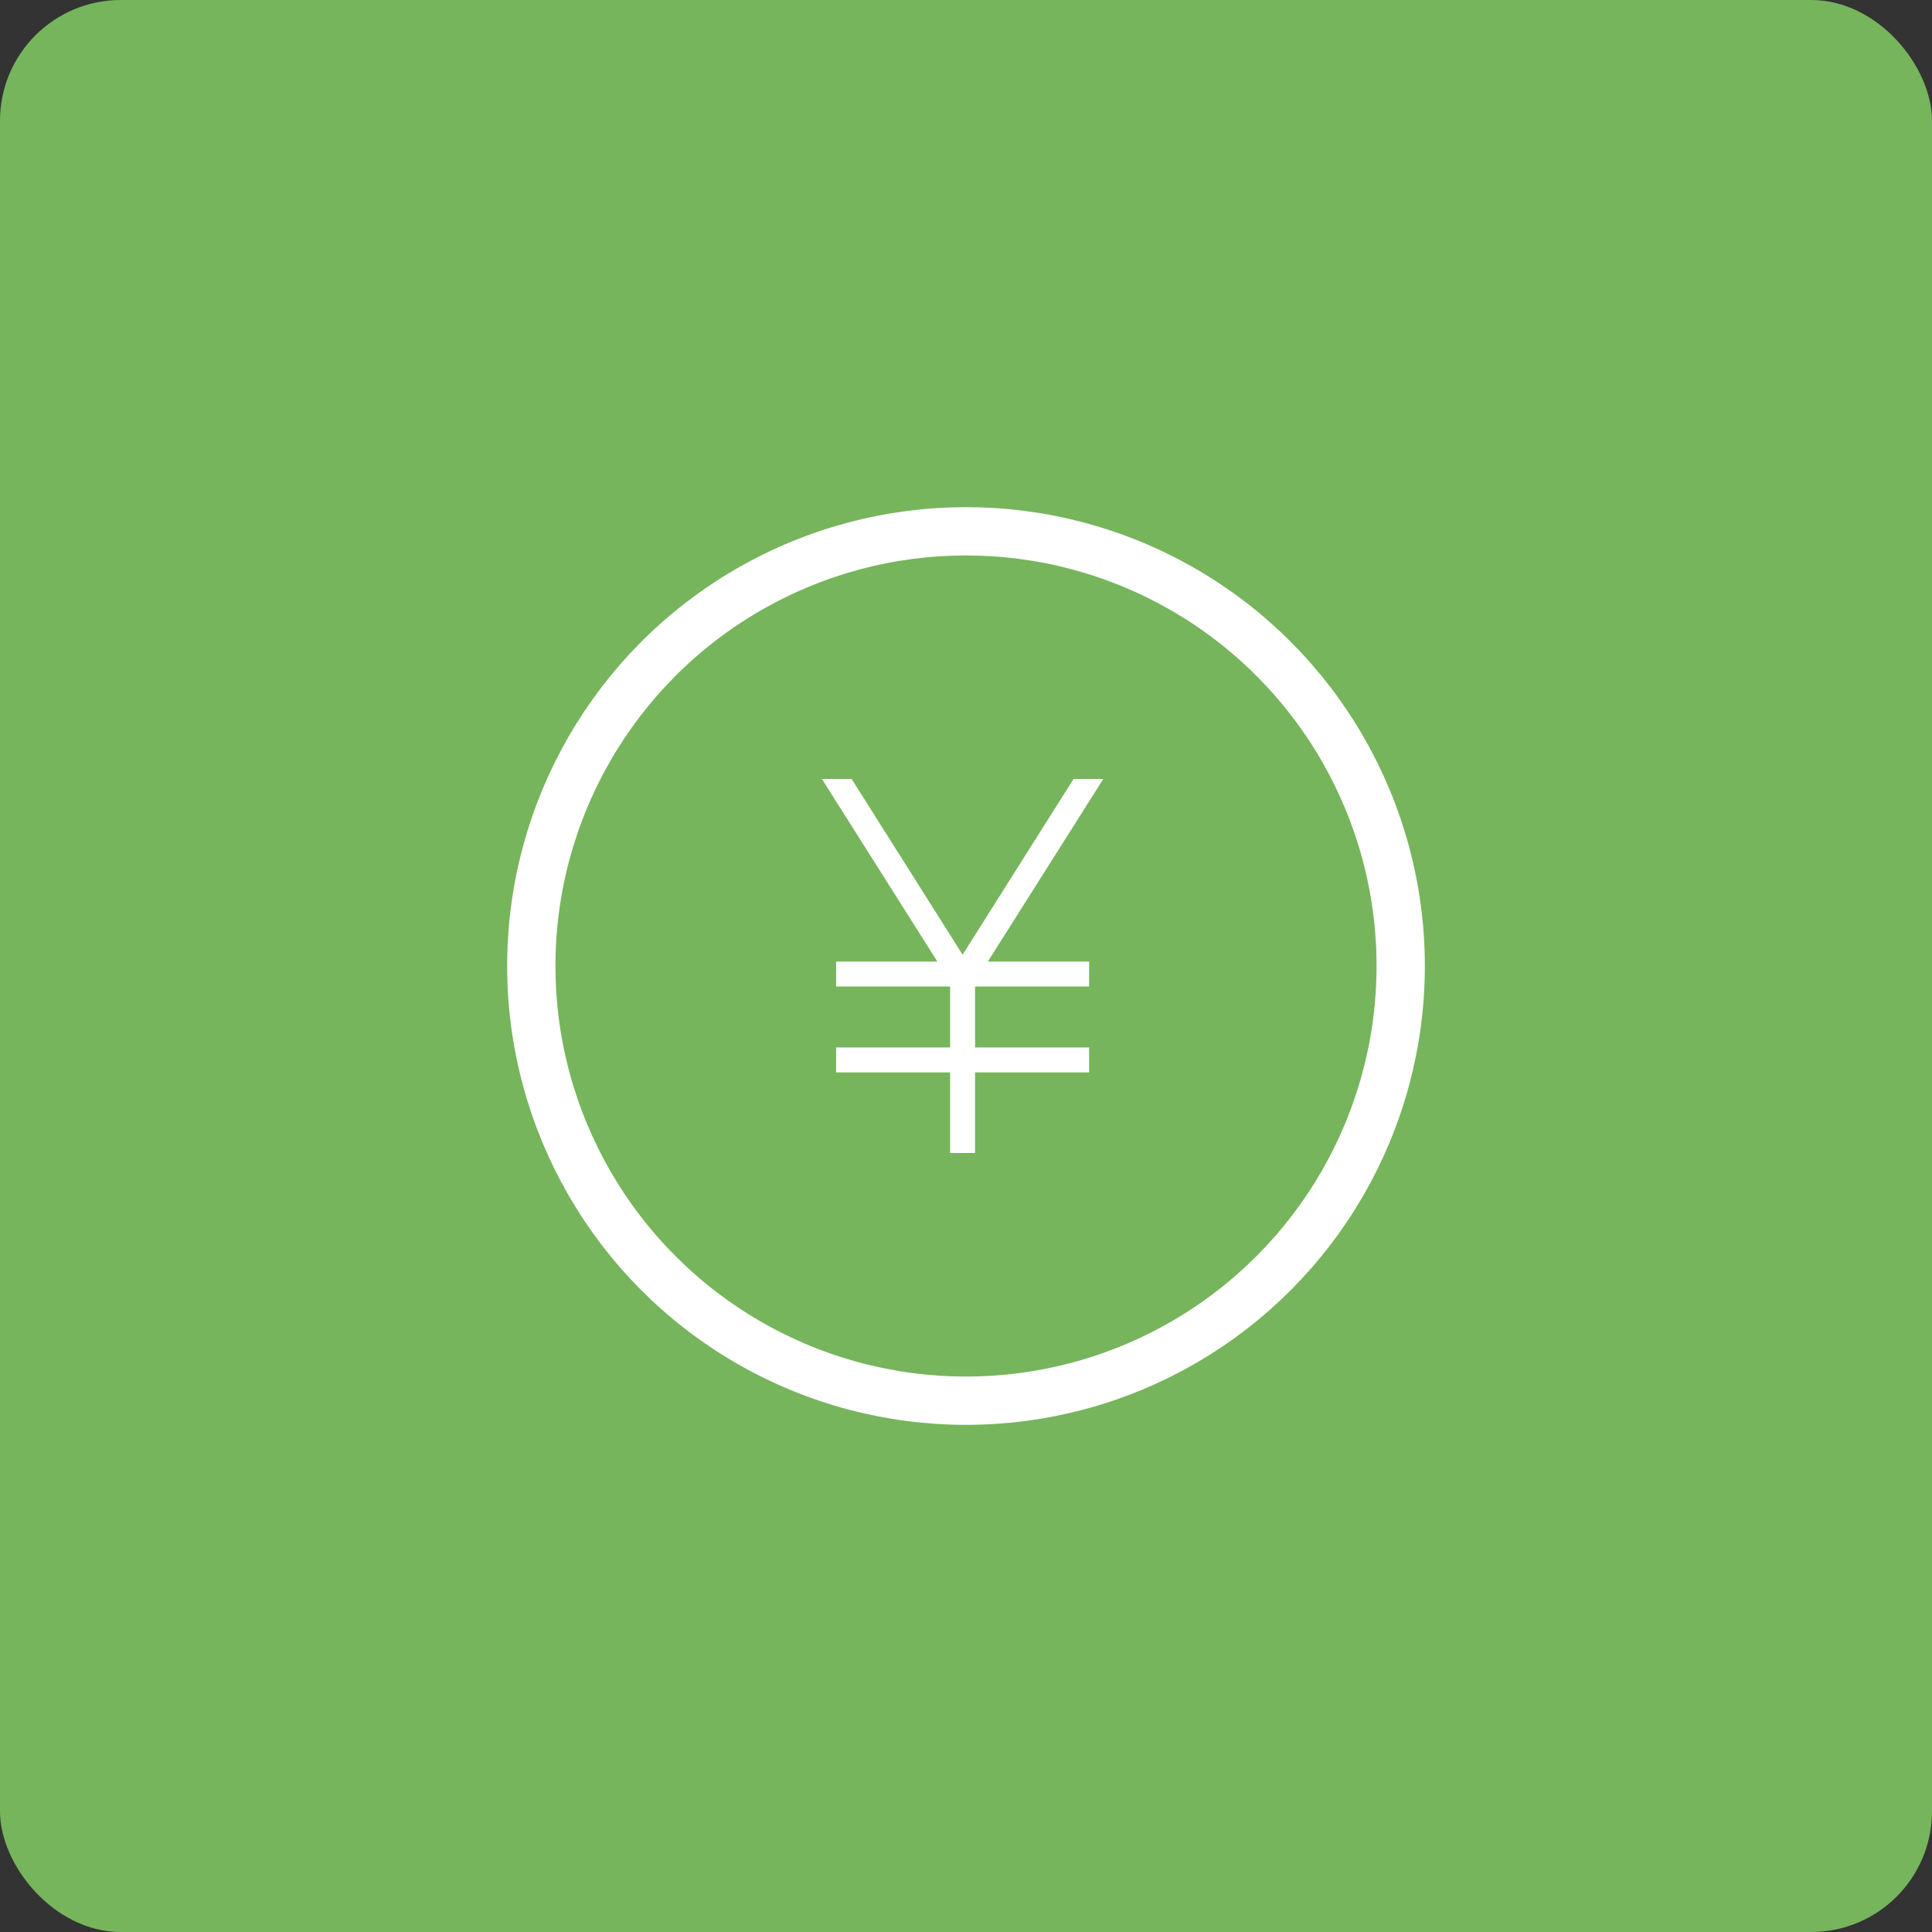 <svg xmlns="http://www.w3.org/2000/svg" width="80" height="80" viewBox="0 0 80 80">
  <rect x="0" y="0" width="80" height="80" fill="#333333" stroke="none"/>
  <g id="グループ_404073" data-name="グループ 404073" transform="translate(-122.533 -28.365)">
    <rect id="長方形_60311" data-name="長方形 60311" width="80" height="80" rx="5" transform="translate(122.533 28.365)" fill="#76b55c"/>
    <path id="パス_1135139" data-name="パス 1135139" d="M10.419,0,5.825,7.276,1.231,0H0L4.78,7.56H.587V8.594H5.308v2.523H.587V12.15H5.308v3.338H6.342V12.15h4.722V11.117H6.342V8.594h4.722V7.56H6.871L11.651,0Z" transform="translate(156.567 60.621)" fill="#fff"/>
    <g id="楕円形_29246" data-name="楕円形 29246" transform="translate(143.533 49.365)" fill="none" stroke="#fff" stroke-width="2">
      <circle cx="19" cy="19" r="19" stroke="none"/>
      <circle cx="19" cy="19" r="18" fill="none"/>
    </g>
  </g>
</svg>
